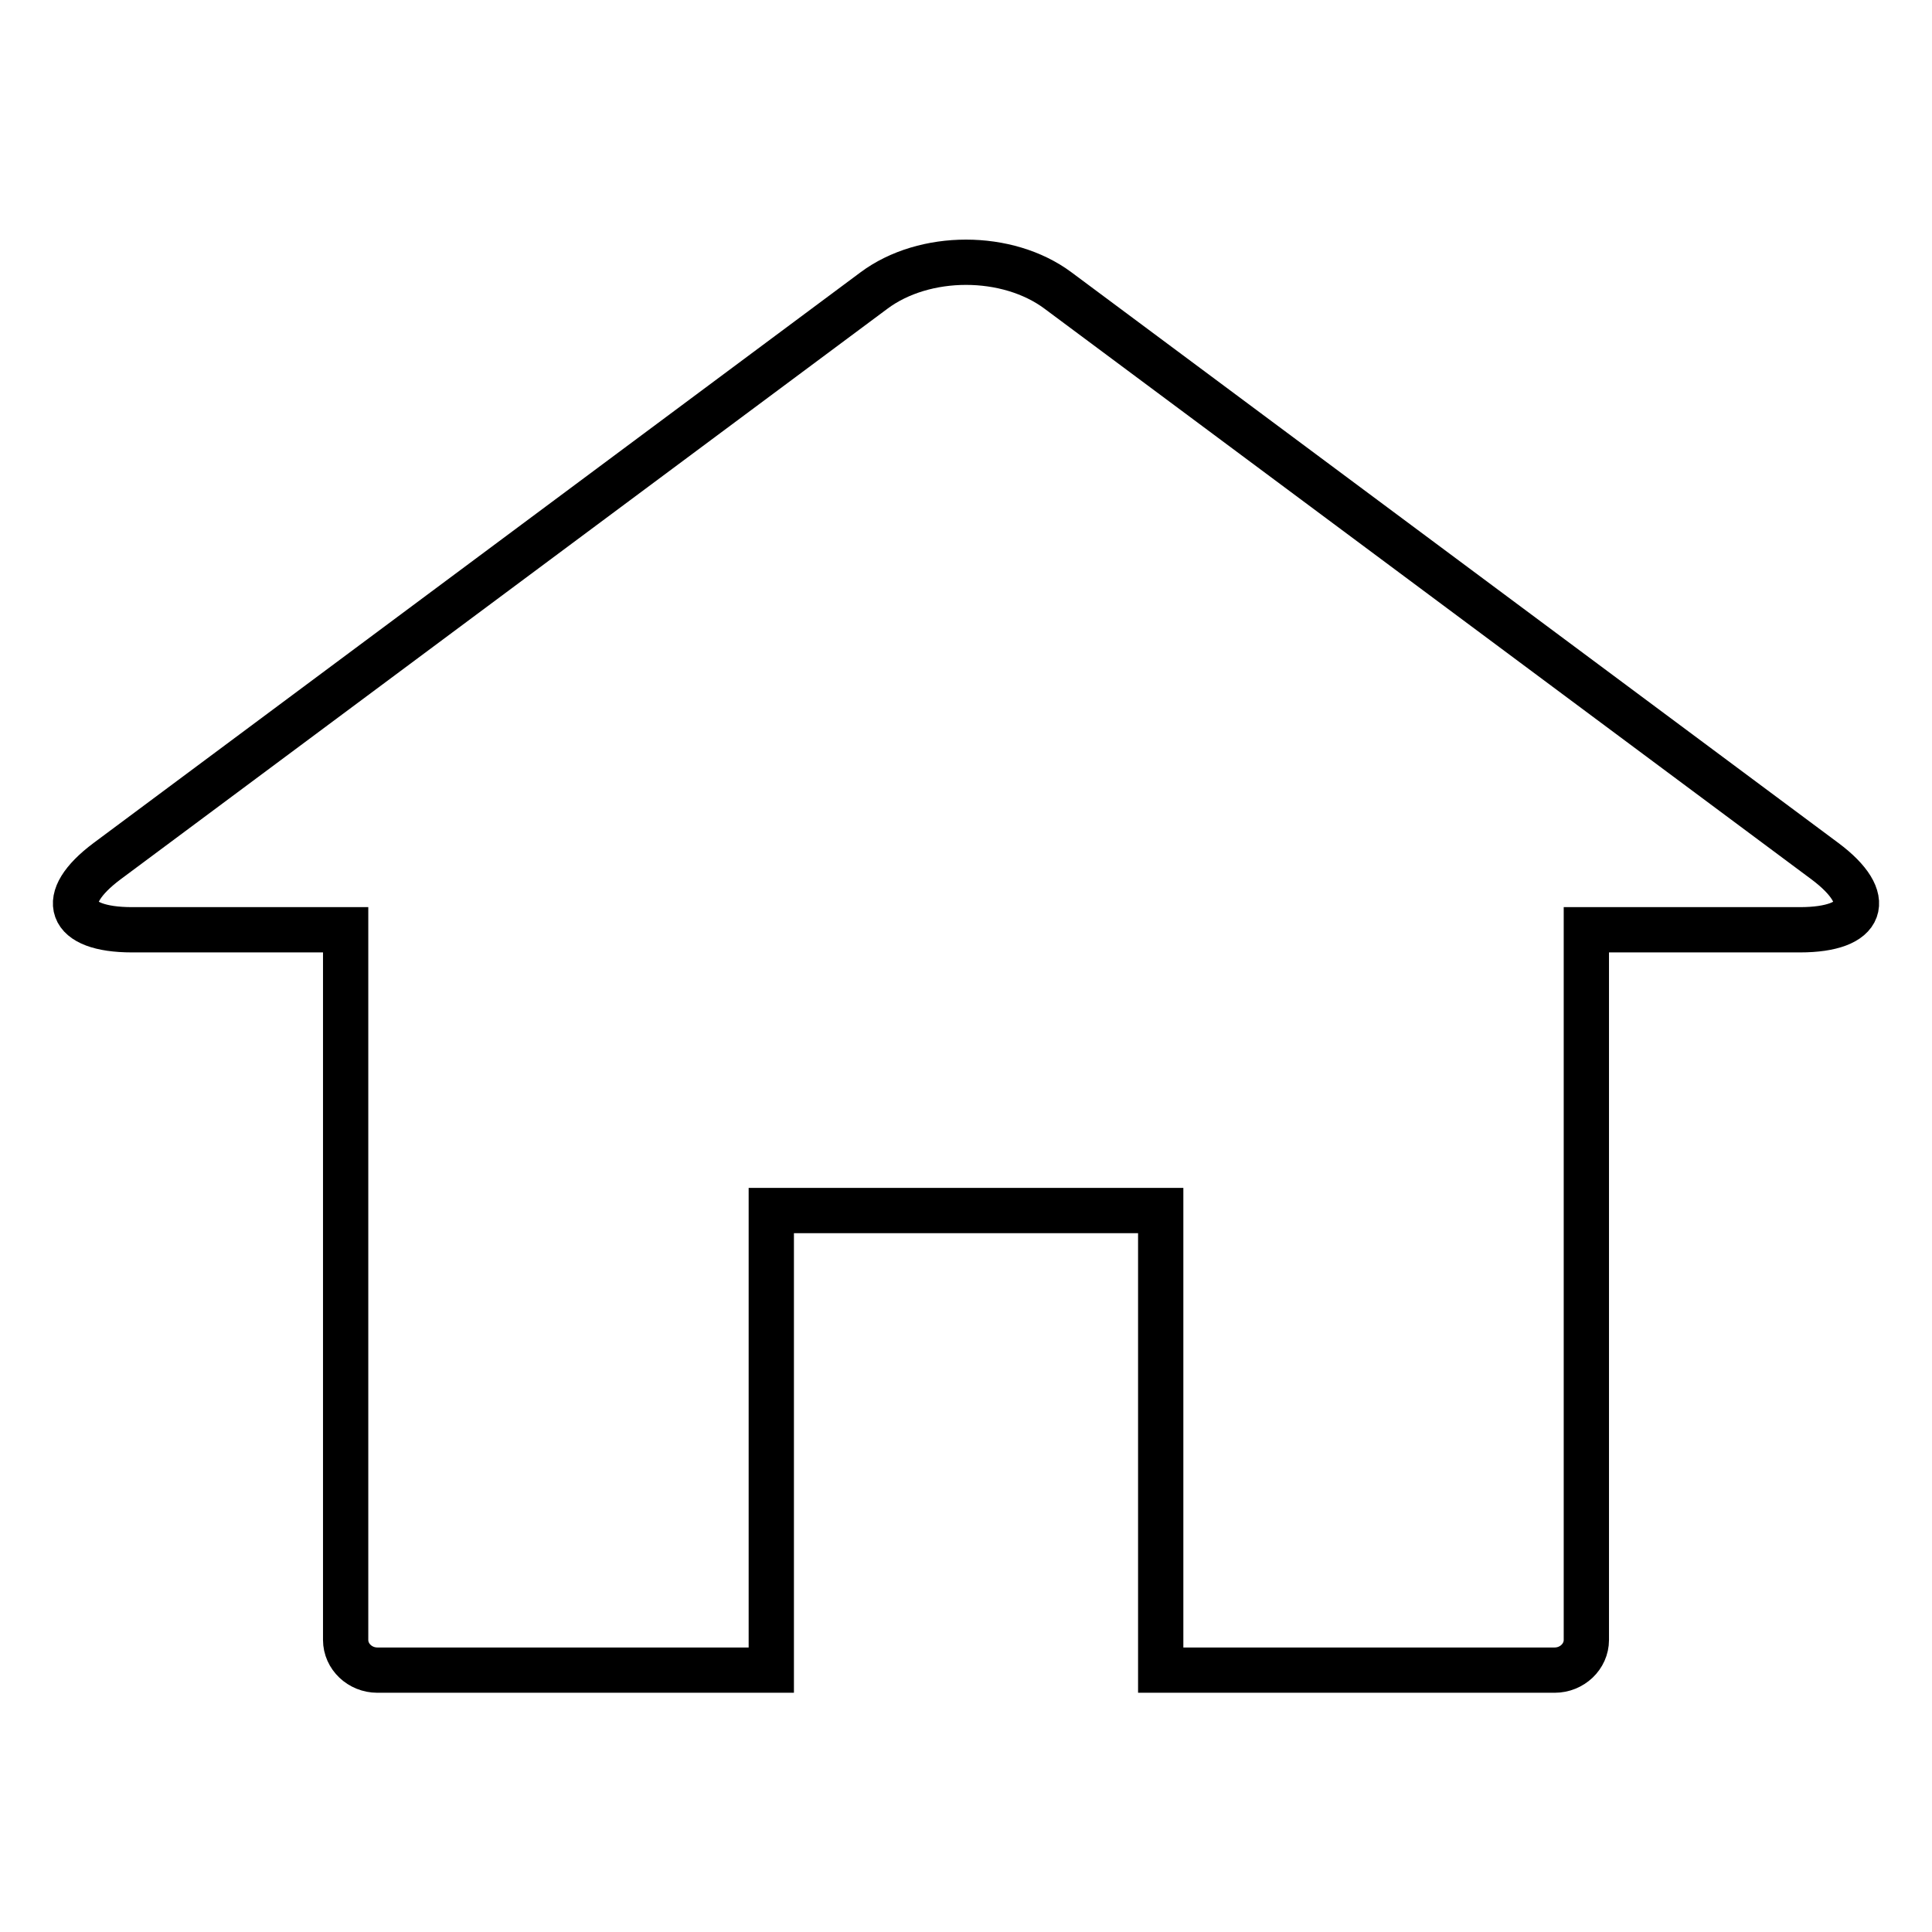 <?xml version="1.0" encoding="utf-8"?>
<!-- Svg Vector Icons : http://www.onlinewebfonts.com/icon -->
<!DOCTYPE svg PUBLIC "-//W3C//DTD SVG 1.1//EN" "http://www.w3.org/Graphics/SVG/1.1/DTD/svg11.dtd">
<svg version="1.1" xmlns="http://www.w3.org/2000/svg" xmlns:xlink="http://www.w3.org/1999/xlink" x="0px" y="0px" viewBox="0 0 256 256" enable-background="new 0 0 256 256" xml:space="preserve">
<g> <path stroke-width="6" fill-opacity="0" stroke="#000000"  d="M241.8,114.1L140.2,38.5c-6.7-5-17.7-5-24.4,0L14.2,114.1c-6.7,5-5.2,9.1,3.3,9.1h28.3v94.1 c0,2.2,1.9,4,4.2,4h52.2v-60.9h51.6v60.9H206c2.3,0,4.2-1.8,4.2-4v-94.1h28.3C247,123.2,248.5,119.1,241.8,114.1z"/></g>
</svg>